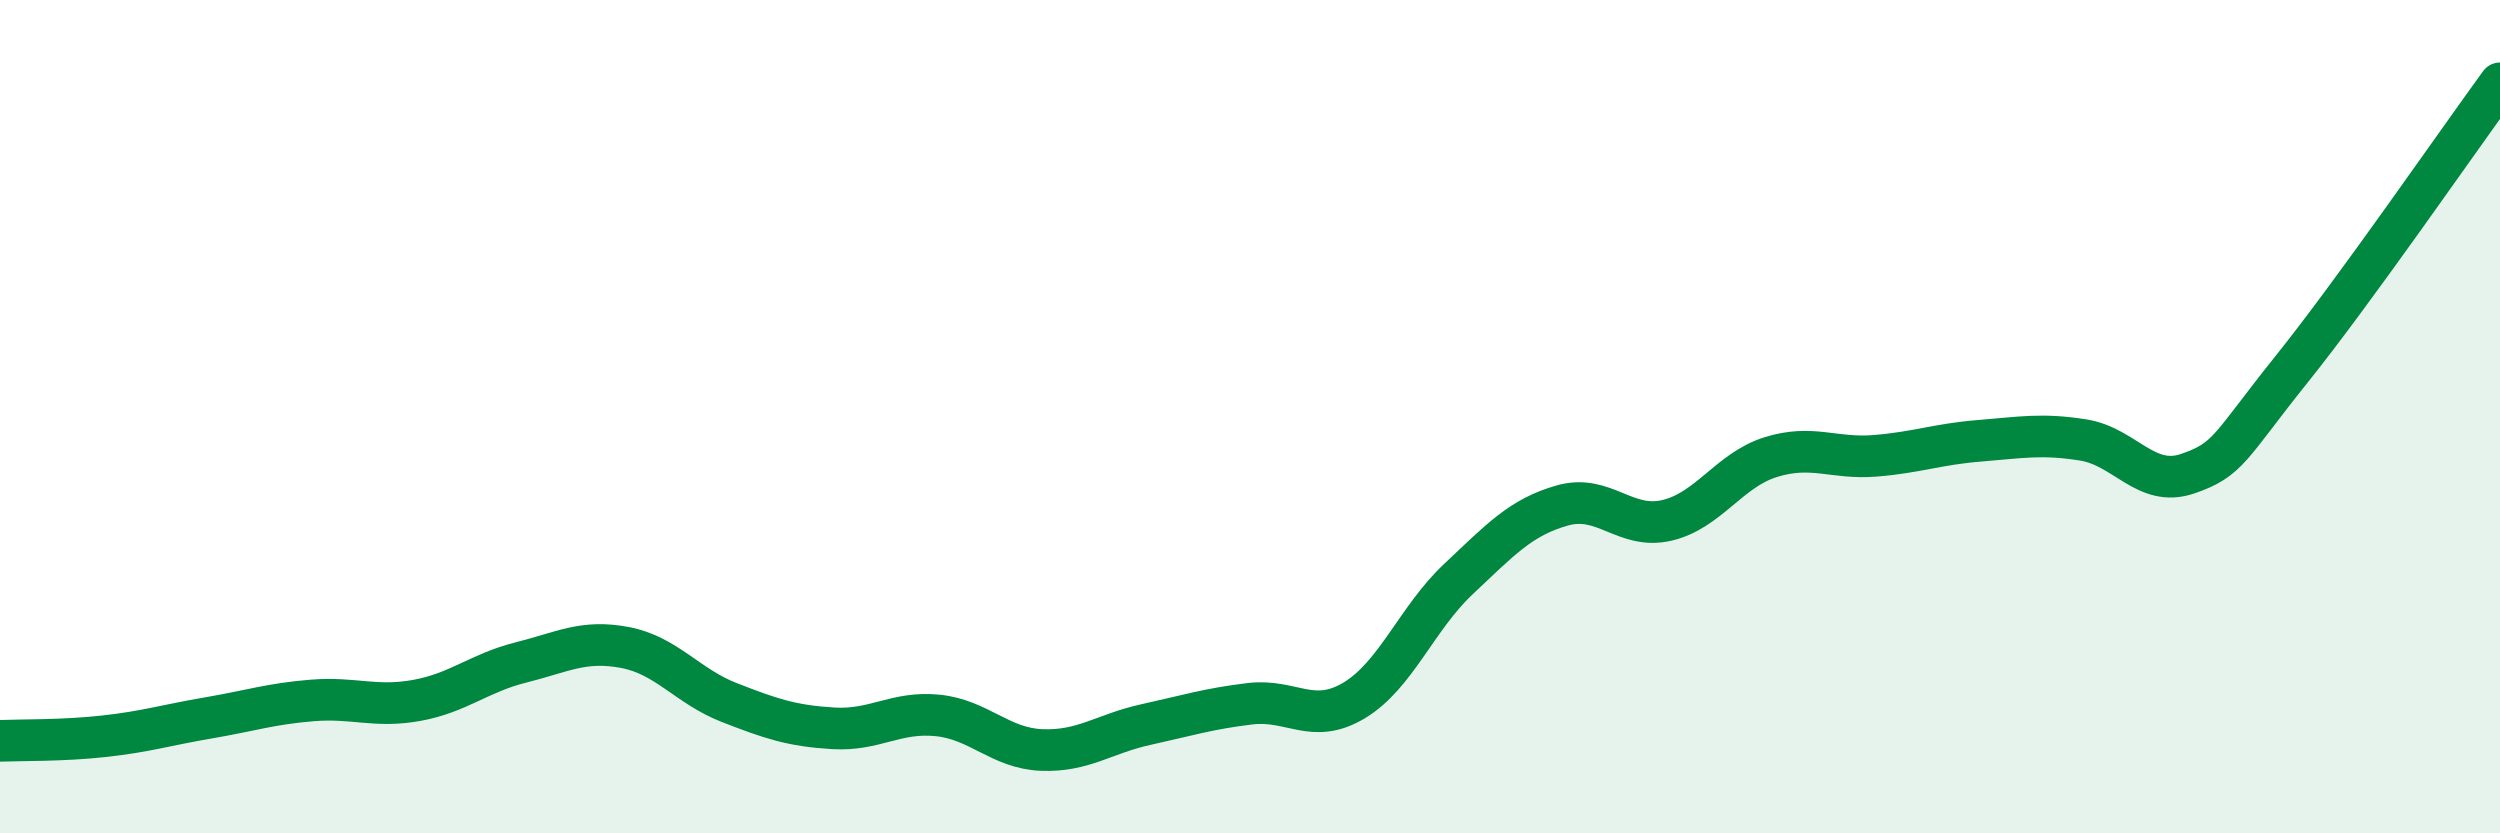 
    <svg width="60" height="20" viewBox="0 0 60 20" xmlns="http://www.w3.org/2000/svg">
      <path
        d="M 0,17.78 C 0.5,17.76 1.5,17.78 2.5,17.67 C 3.5,17.56 4,17.4 5,17.23 C 6,17.06 6.5,16.89 7.5,16.81 C 8.5,16.73 9,16.99 10,16.81 C 11,16.63 11.5,16.15 12.5,15.9 C 13.5,15.65 14,15.35 15,15.54 C 16,15.73 16.5,16.47 17.5,16.86 C 18.5,17.25 19,17.42 20,17.48 C 21,17.54 21.5,17.07 22.5,17.17 C 23.5,17.27 24,17.96 25,18 C 26,18.04 26.5,17.61 27.5,17.39 C 28.5,17.17 29,17.01 30,16.89 C 31,16.77 31.5,17.41 32.5,16.81 C 33.5,16.21 34,14.84 35,13.9 C 36,12.96 36.5,12.41 37.5,12.13 C 38.5,11.85 39,12.72 40,12.49 C 41,12.26 41.5,11.28 42.5,10.97 C 43.5,10.66 44,11.02 45,10.94 C 46,10.86 46.5,10.66 47.5,10.58 C 48.5,10.5 49,10.4 50,10.56 C 51,10.72 51.5,11.71 52.5,11.37 C 53.5,11.03 53.5,10.73 55,8.86 C 56.5,6.99 59,3.37 60,2L60 20L0 20Z"
        fill="#008740"
        opacity="0.1"
        stroke-linecap="round"
        stroke-linejoin="round"
      />
      <path
        d="M 0,17.78 C 0.5,17.76 1.5,17.78 2.5,17.67 C 3.5,17.56 4,17.4 5,17.23 C 6,17.06 6.5,16.89 7.5,16.81 C 8.5,16.73 9,16.99 10,16.81 C 11,16.63 11.5,16.15 12.5,15.9 C 13.5,15.65 14,15.35 15,15.54 C 16,15.73 16.5,16.47 17.5,16.86 C 18.5,17.25 19,17.42 20,17.48 C 21,17.54 21.5,17.07 22.5,17.17 C 23.5,17.27 24,17.96 25,18 C 26,18.04 26.5,17.61 27.5,17.39 C 28.5,17.17 29,17.01 30,16.89 C 31,16.77 31.5,17.41 32.5,16.81 C 33.5,16.21 34,14.84 35,13.9 C 36,12.96 36.5,12.41 37.5,12.13 C 38.5,11.85 39,12.72 40,12.49 C 41,12.26 41.5,11.28 42.5,10.97 C 43.5,10.66 44,11.02 45,10.94 C 46,10.86 46.5,10.66 47.5,10.58 C 48.5,10.5 49,10.4 50,10.56 C 51,10.72 51.5,11.71 52.5,11.37 C 53.5,11.03 53.5,10.73 55,8.86 C 56.5,6.99 59,3.37 60,2"
        stroke="#008740"
        stroke-width="1"
        fill="none"
        stroke-linecap="round"
        stroke-linejoin="round"
      />
    </svg>
  